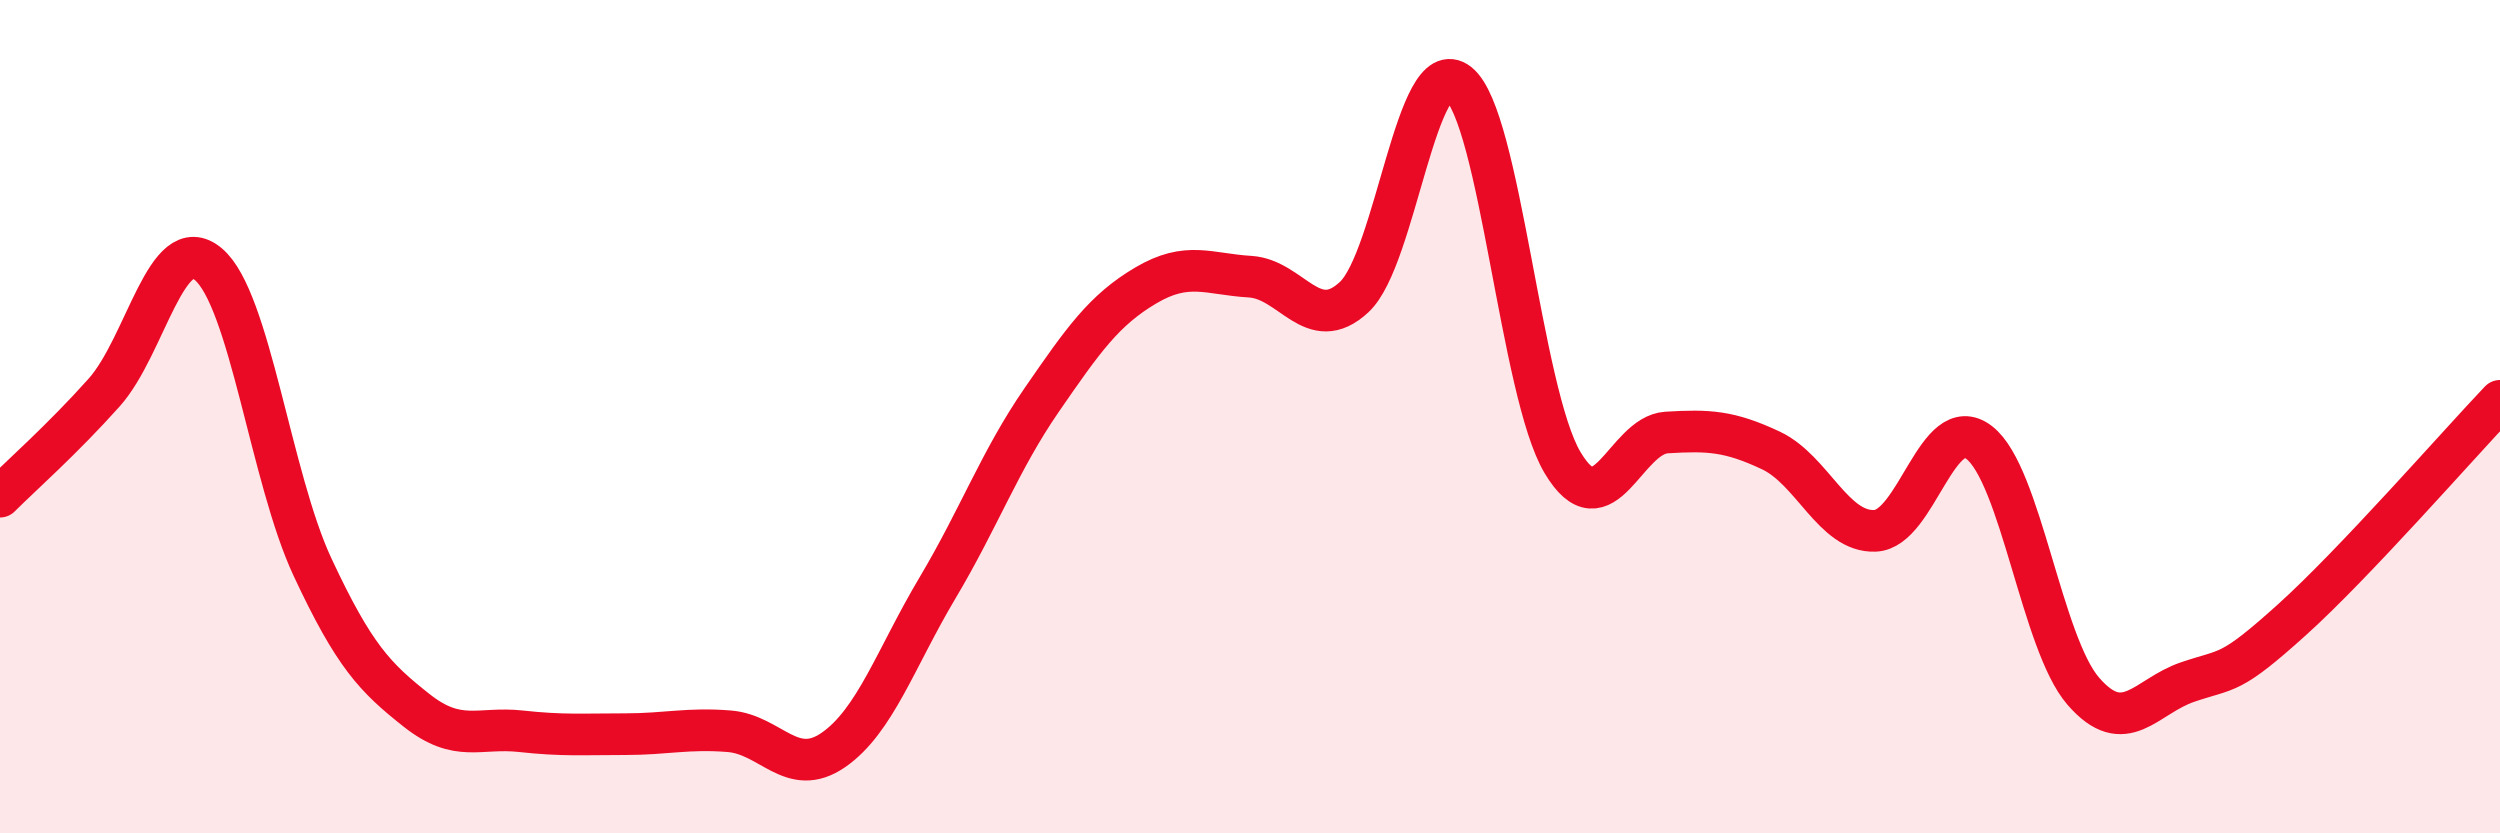 
    <svg width="60" height="20" viewBox="0 0 60 20" xmlns="http://www.w3.org/2000/svg">
      <path
        d="M 0,11.92 C 0.5,11.42 1.5,10.54 2.5,9.42 C 3.5,8.3 4,5.5 5,6.34 C 6,7.18 6.5,11.47 7.5,13.61 C 8.5,15.75 9,16.26 10,17.05 C 11,17.84 11.5,17.44 12.5,17.55 C 13.5,17.66 14,17.62 15,17.62 C 16,17.62 16.5,17.47 17.5,17.55 C 18.5,17.63 19,18.69 20,18 C 21,17.31 21.5,15.79 22.5,14.11 C 23.5,12.43 24,11.05 25,9.6 C 26,8.15 26.5,7.44 27.5,6.85 C 28.5,6.26 29,6.58 30,6.64 C 31,6.7 31.5,8.06 32.5,7.13 C 33.5,6.2 34,1.21 35,2 C 36,2.79 36.5,9.42 37.5,11.1 C 38.5,12.78 39,10.44 40,10.38 C 41,10.32 41.5,10.34 42.5,10.81 C 43.5,11.28 44,12.78 45,12.74 C 46,12.7 46.5,9.85 47.5,10.62 C 48.5,11.39 49,15.44 50,16.59 C 51,17.74 51.5,16.71 52.5,16.37 C 53.5,16.03 53.5,16.23 55,14.88 C 56.5,13.53 59,10.67 60,9.62L60 20L0 20Z"
        fill="#EB0A25"
        opacity="0.1"
        stroke-linecap="round"
        stroke-linejoin="round"
      />
      <path
        d="M 0,11.92 C 0.5,11.42 1.5,10.54 2.5,9.42 C 3.5,8.3 4,5.5 5,6.34 C 6,7.18 6.5,11.47 7.5,13.61 C 8.5,15.75 9,16.26 10,17.05 C 11,17.84 11.5,17.44 12.5,17.55 C 13.5,17.66 14,17.62 15,17.62 C 16,17.62 16.5,17.47 17.5,17.55 C 18.5,17.63 19,18.69 20,18 C 21,17.31 21.5,15.79 22.5,14.11 C 23.5,12.43 24,11.05 25,9.6 C 26,8.15 26.5,7.44 27.5,6.85 C 28.5,6.26 29,6.58 30,6.64 C 31,6.7 31.5,8.06 32.5,7.13 C 33.5,6.2 34,1.21 35,2 C 36,2.79 36.5,9.42 37.5,11.1 C 38.5,12.78 39,10.44 40,10.38 C 41,10.32 41.5,10.34 42.5,10.81 C 43.5,11.28 44,12.78 45,12.74 C 46,12.7 46.5,9.85 47.5,10.62 C 48.5,11.39 49,15.44 50,16.59 C 51,17.74 51.5,16.71 52.5,16.37 C 53.5,16.03 53.5,16.23 55,14.88 C 56.5,13.53 59,10.67 60,9.62"
        stroke="#EB0A25"
        stroke-width="1"
        fill="none"
        stroke-linecap="round"
        stroke-linejoin="round"
      />
    </svg>
  